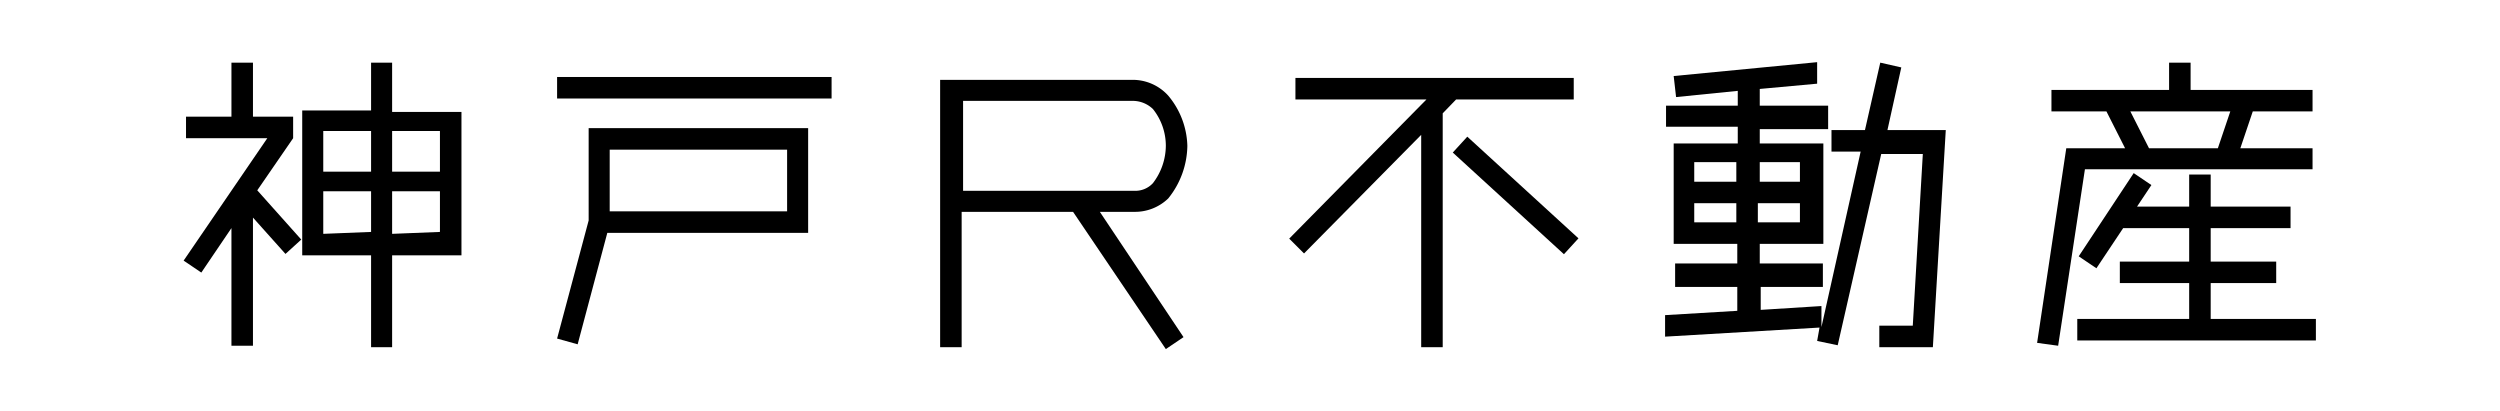 <svg viewBox="0 0 52.28 8.6" xmlns="http://www.w3.org/2000/svg"><path d="m30.45 2.08h2.46v-.45h-5.82v.45h2.74l-2.87 2.91.31.31 2.45-2.48v4.44h.45v-4.89z"/><path d="m31.46 2.5h.45v3.15h-.45z" transform="matrix(.675 -.738 .738 .675 7.3 24.72)"/><path d="m23.66 1.67h-4v5.59h.45v-2.83h2.33l1.94 2.87.37-.25-1.75-2.62h.72a1 1 0 0 0 .71-.28 1.79 1.79 0 0 0 .4-1.1 1.7 1.7 0 0 0 -.4-1.05 1 1 0 0 0 -.77-.33zm.72 1.38a1.3 1.3 0 0 1 -.27.78.5.5 0 0 1 -.39.16h-3.58v-1.88h3.52a.61.61 0 0 1 .45.17 1.23 1.23 0 0 1 .27.77z"/><path d="m39.76 1.41-.44-.1-.32 1.41h-.7v.45h.61l-.82 3.67v-.44l-1.27.08v-.48h1.3v-.49h-1.32v-.41h1.33v-2.1h-1.33v-.3h1.43v-.49h-1.43v-.35l1.2-.11v-.45l-3 .29.05.44 1.29-.13v.31h-1.5v.44h1.5v.35h-1.34v2.1h1.33v.41h-1.3v.49h1.3v.5l-1.51.09v.45l3.23-.19-.05.28.43.09.91-4h.87l-.21 3.59h-.7v.45h1.12l.27-4.54h-1.22zm-3 3.24v-.4h.88v.4zm.88-1.26v.41h-.84v-.41zm-1.33 0v.41h-.88v-.41zm-.88 1.26v-.4h.88v.4z"/><path d="m48.36 3.54v-.44h-1.51l.26-.77h1.25v-.45h-2.55v-.57h-.45v.57h-2.46v.45h1.15l.39.77h-1.23l-.61 4.07.44.06.56-3.69zm-3.81-1.21h2.09l-.26.77h-1.44z"/><path d="m46.23 6.67v-.75h1.37v-.45h-1.37v-.7h1.67v-.45h-1.67v-.67h-.45v.67h-1.09l.3-.45-.37-.25-1.15 1.74.37.25.56-.84h1.38v.7h-1.45v.45h1.45v.75h-2.34v.45h4.99v-.45z"/><path d="m6.13 2.89v-.45h-.84v-1.13h-.45v1.13h-.95v.45h1.7l-1.75 2.56.37.25.63-.93v2.46h.45v-2.68l.68.76.33-.3-.92-1.03z"/><path d="m12.31 4.61-.66 2.47.43.12.62-2.33h4.2v-2.19h-4.59zm.44-1.48h3.71v1.29h-3.71z"/><path d="m8.2 1.31h-.44v1h-1.44v3.03h1.44v1.92h.44v-1.92h1.45v-3h-1.45zm-.44 1.43v.85h-1v-.85zm-1 2.15v-.89h1v.85zm1.44 0v-.89h1v.85zm1-2.15v.85h-1v-.85z"/><path d="m11.65 1.61h5.74v.45h-5.74z"/></svg>
